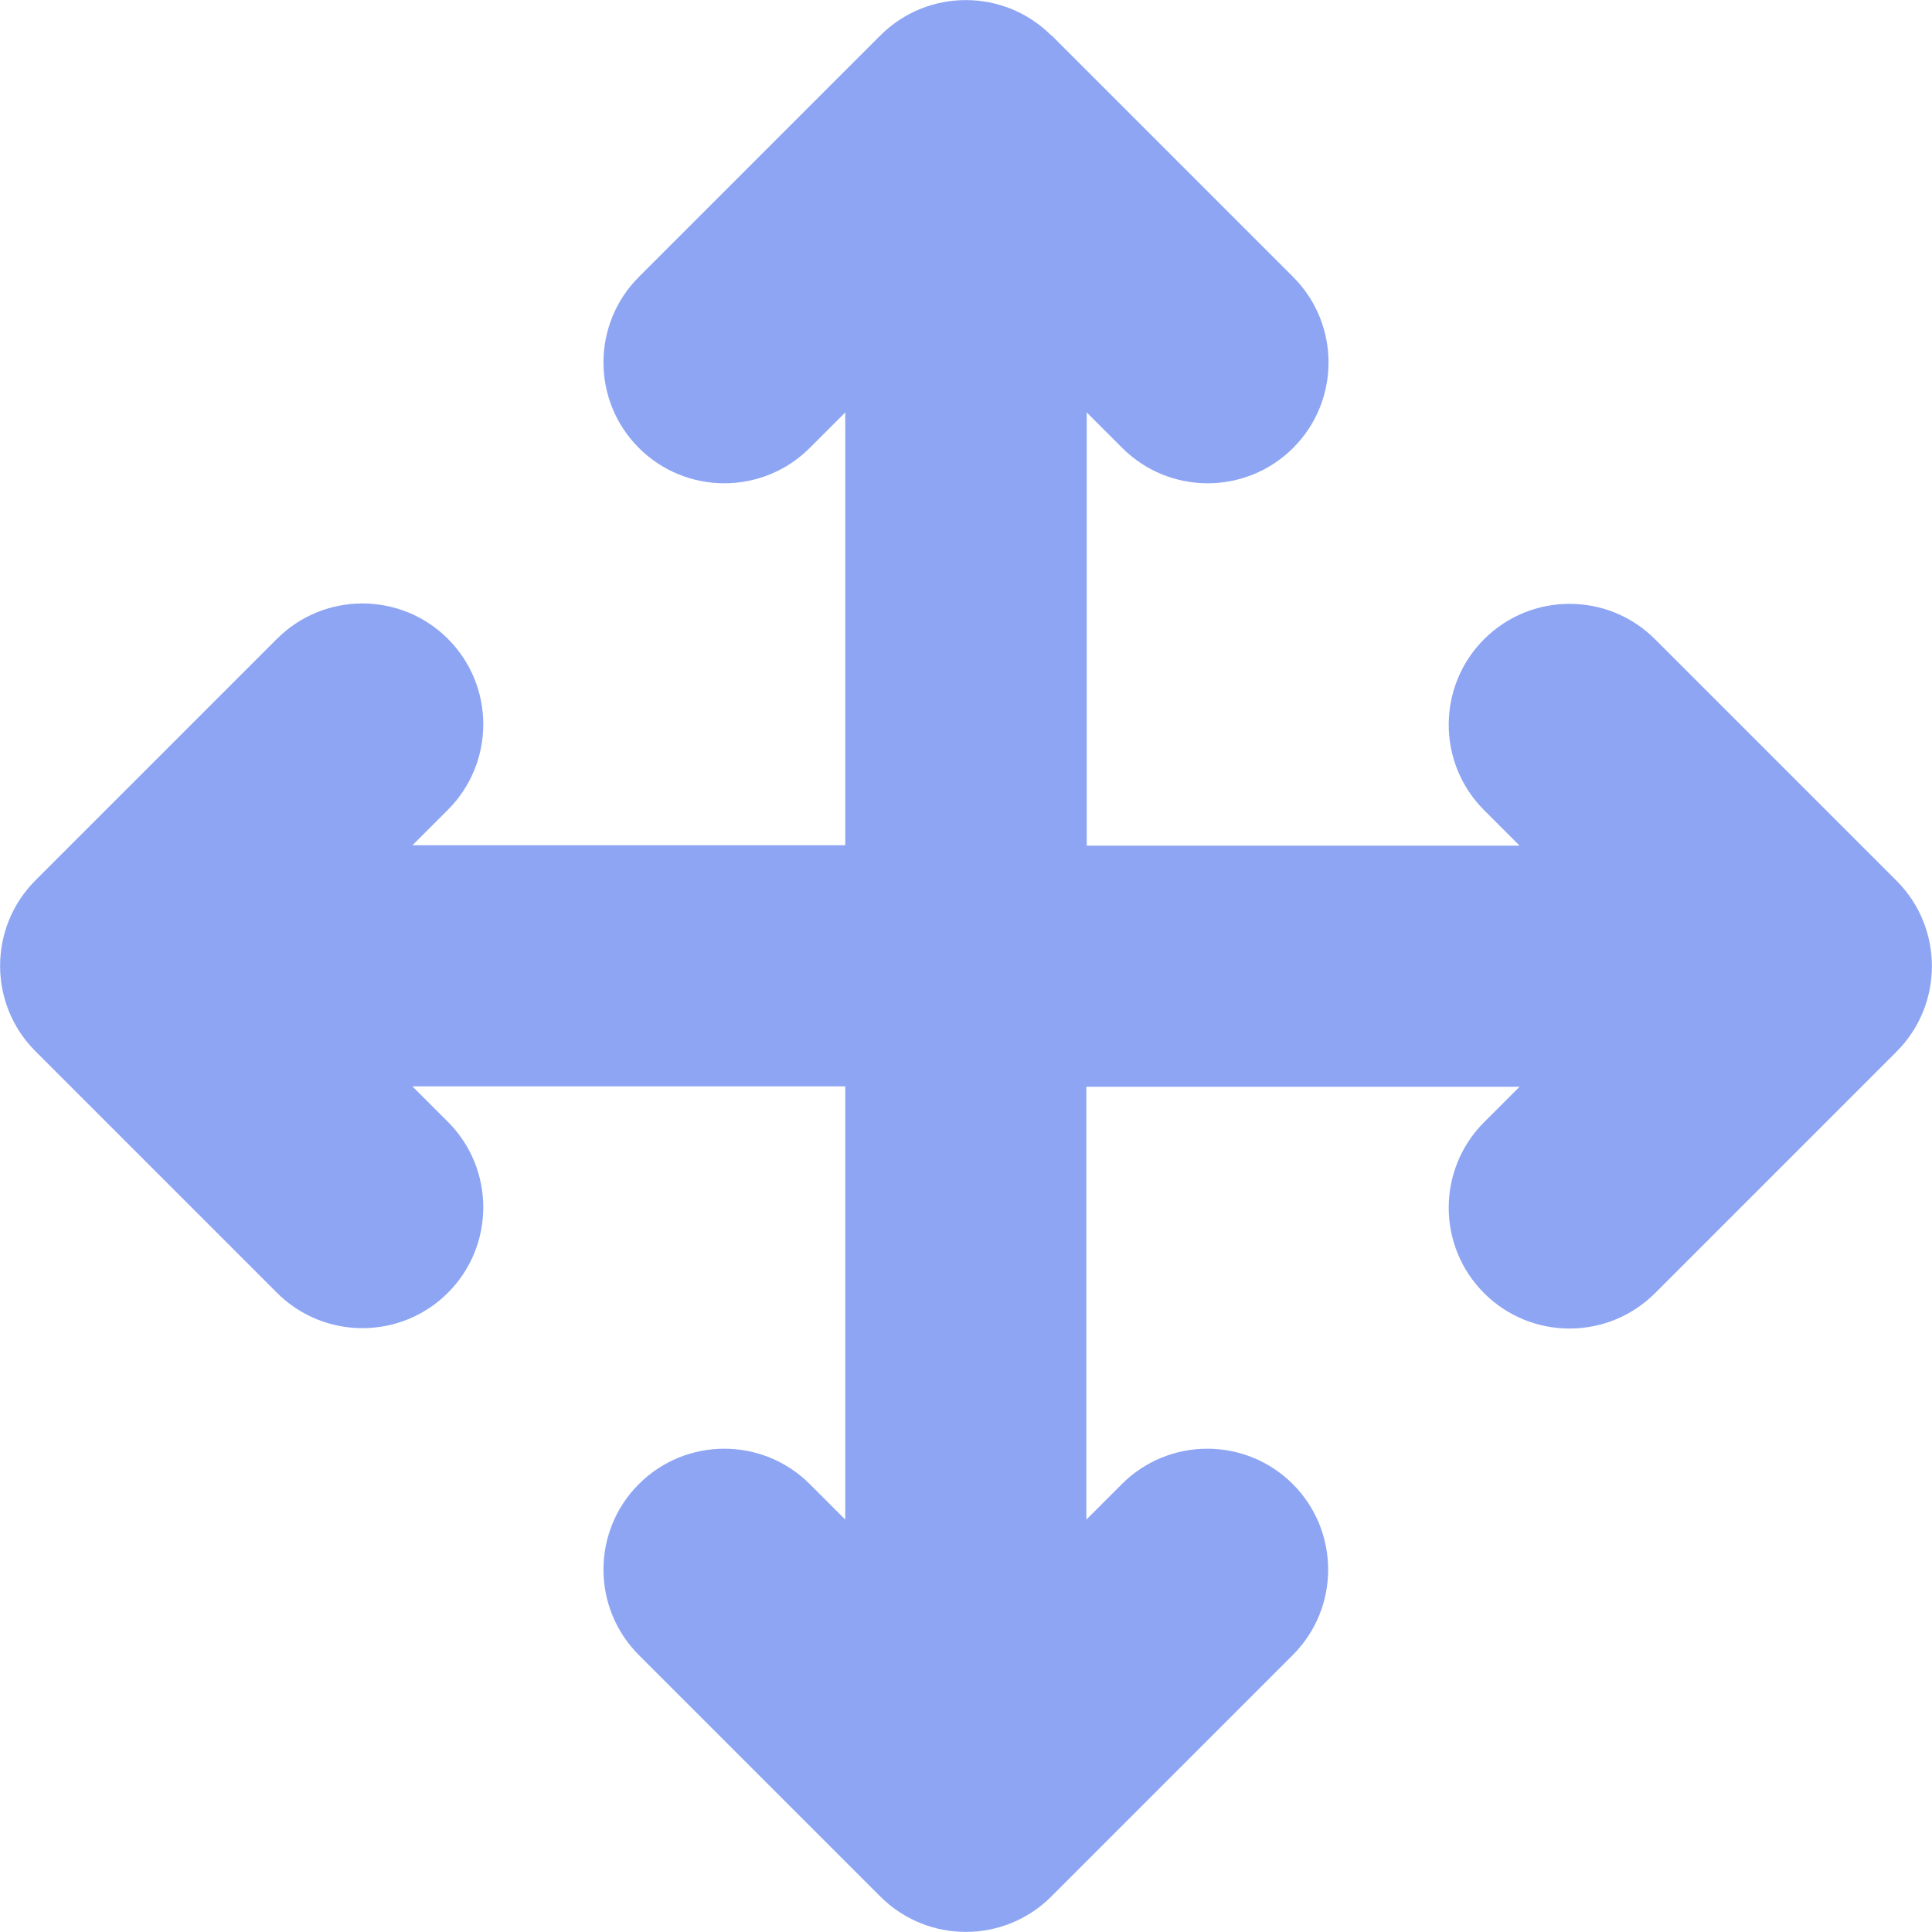 <?xml version="1.0" encoding="UTF-8" standalone="no"?>
<svg
   viewBox="0 0 512 512"
   version="1.1"
   id="svg1"
   sodipodi:docname="draggable.svg"
   inkscape:version="1.3.2 (091e20ef0f, 2023-11-25, custom)"
   width="16"
   height="16"
   xmlns:inkscape="http://www.inkscape.org/namespaces/inkscape"
   xmlns:sodipodi="http://sodipodi.sourceforge.net/DTD/sodipodi-0.dtd"
   xmlns="http://www.w3.org/2000/svg"
   xmlns:svg="http://www.w3.org/2000/svg">
  <defs
     id="defs1" />
  <sodipodi:namedview
     id="namedview1"
     pagecolor="#ffffff"
     bordercolor="#000000"
     borderopacity="0.25"
     inkscape:showpageshadow="2"
     inkscape:pageopacity="0.0"
     inkscape:pagecheckerboard="0"
     inkscape:deskcolor="#d1d1d1"
     inkscape:zoom="1.6464844"
     inkscape:cx="217.1293"
     inkscape:cy="209.84104"
     inkscape:window-width="1920"
     inkscape:window-height="1020"
     inkscape:window-x="3200"
     inkscape:window-y="32"
     inkscape:window-maximized="1"
     inkscape:current-layer="svg1" />
  <!--! Font Awesome Free 6.5.2 by @fontawesome - https://fontawesome.com License - https://fontawesome.com/license/free (Icons: CC BY 4.0, Fonts: SIL OFL 1.1, Code: MIT License) Copyright 2024 Fonticons, Inc. -->
  <path
     d="m 278.6,9.4 c -12.5,-12.5 -32.8,-12.5 -45.3,0 l -64,64 c -12.5,12.5 -12.5,32.8 0,45.3 12.5,12.5 32.8,12.5 45.3,0 l 9.4,-9.4 V 224 H 109.3 l 9.4,-9.4 c 12.5,-12.5 12.5,-32.8 0,-45.3 -12.5,-12.5 -32.8,-12.5 -45.3,0 l -64,64 c -12.5,12.5 -12.5,32.8 0,45.3 l 64,64 c 12.5,12.5 32.8,12.5 45.3,0 12.5,-12.5 12.5,-32.8 0,-45.3 l -9.4,-9.4 H 224 v 114.8 l -9.4,-9.4 c -12.5,-12.5 -32.8,-12.5 -45.3,0 -12.5,12.5 -12.5,32.8 0,45.3 l 64,64 c 12.5,12.5 32.8,12.5 45.3,0 l 64,-64 c 12.5,-12.5 12.5,-32.8 0,-45.3 -12.5,-12.5 -32.8,-12.5 -45.3,0 l -9.4,9.4 V 288 h 114.8 l -9.4,9.4 c -12.5,12.5 -12.5,32.8 0,45.3 12.5,12.5 32.8,12.5 45.3,0 l 64,-64 c 12.5,-12.5 12.5,-32.8 0,-45.3 l -64,-64 c -12.5,-12.5 -32.8,-12.5 -45.3,0 -12.5,12.5 -12.5,32.8 0,45.3 l 9.4,9.4 H 288 V 109.3 l 9.4,9.4 c 12.5,12.5 32.8,12.5 45.3,0 12.5,-12.5 12.5,-32.8 0,-45.3 l -64,-64 z"
     id="path1"
     style="fill:#8da5f3" />
</svg>
